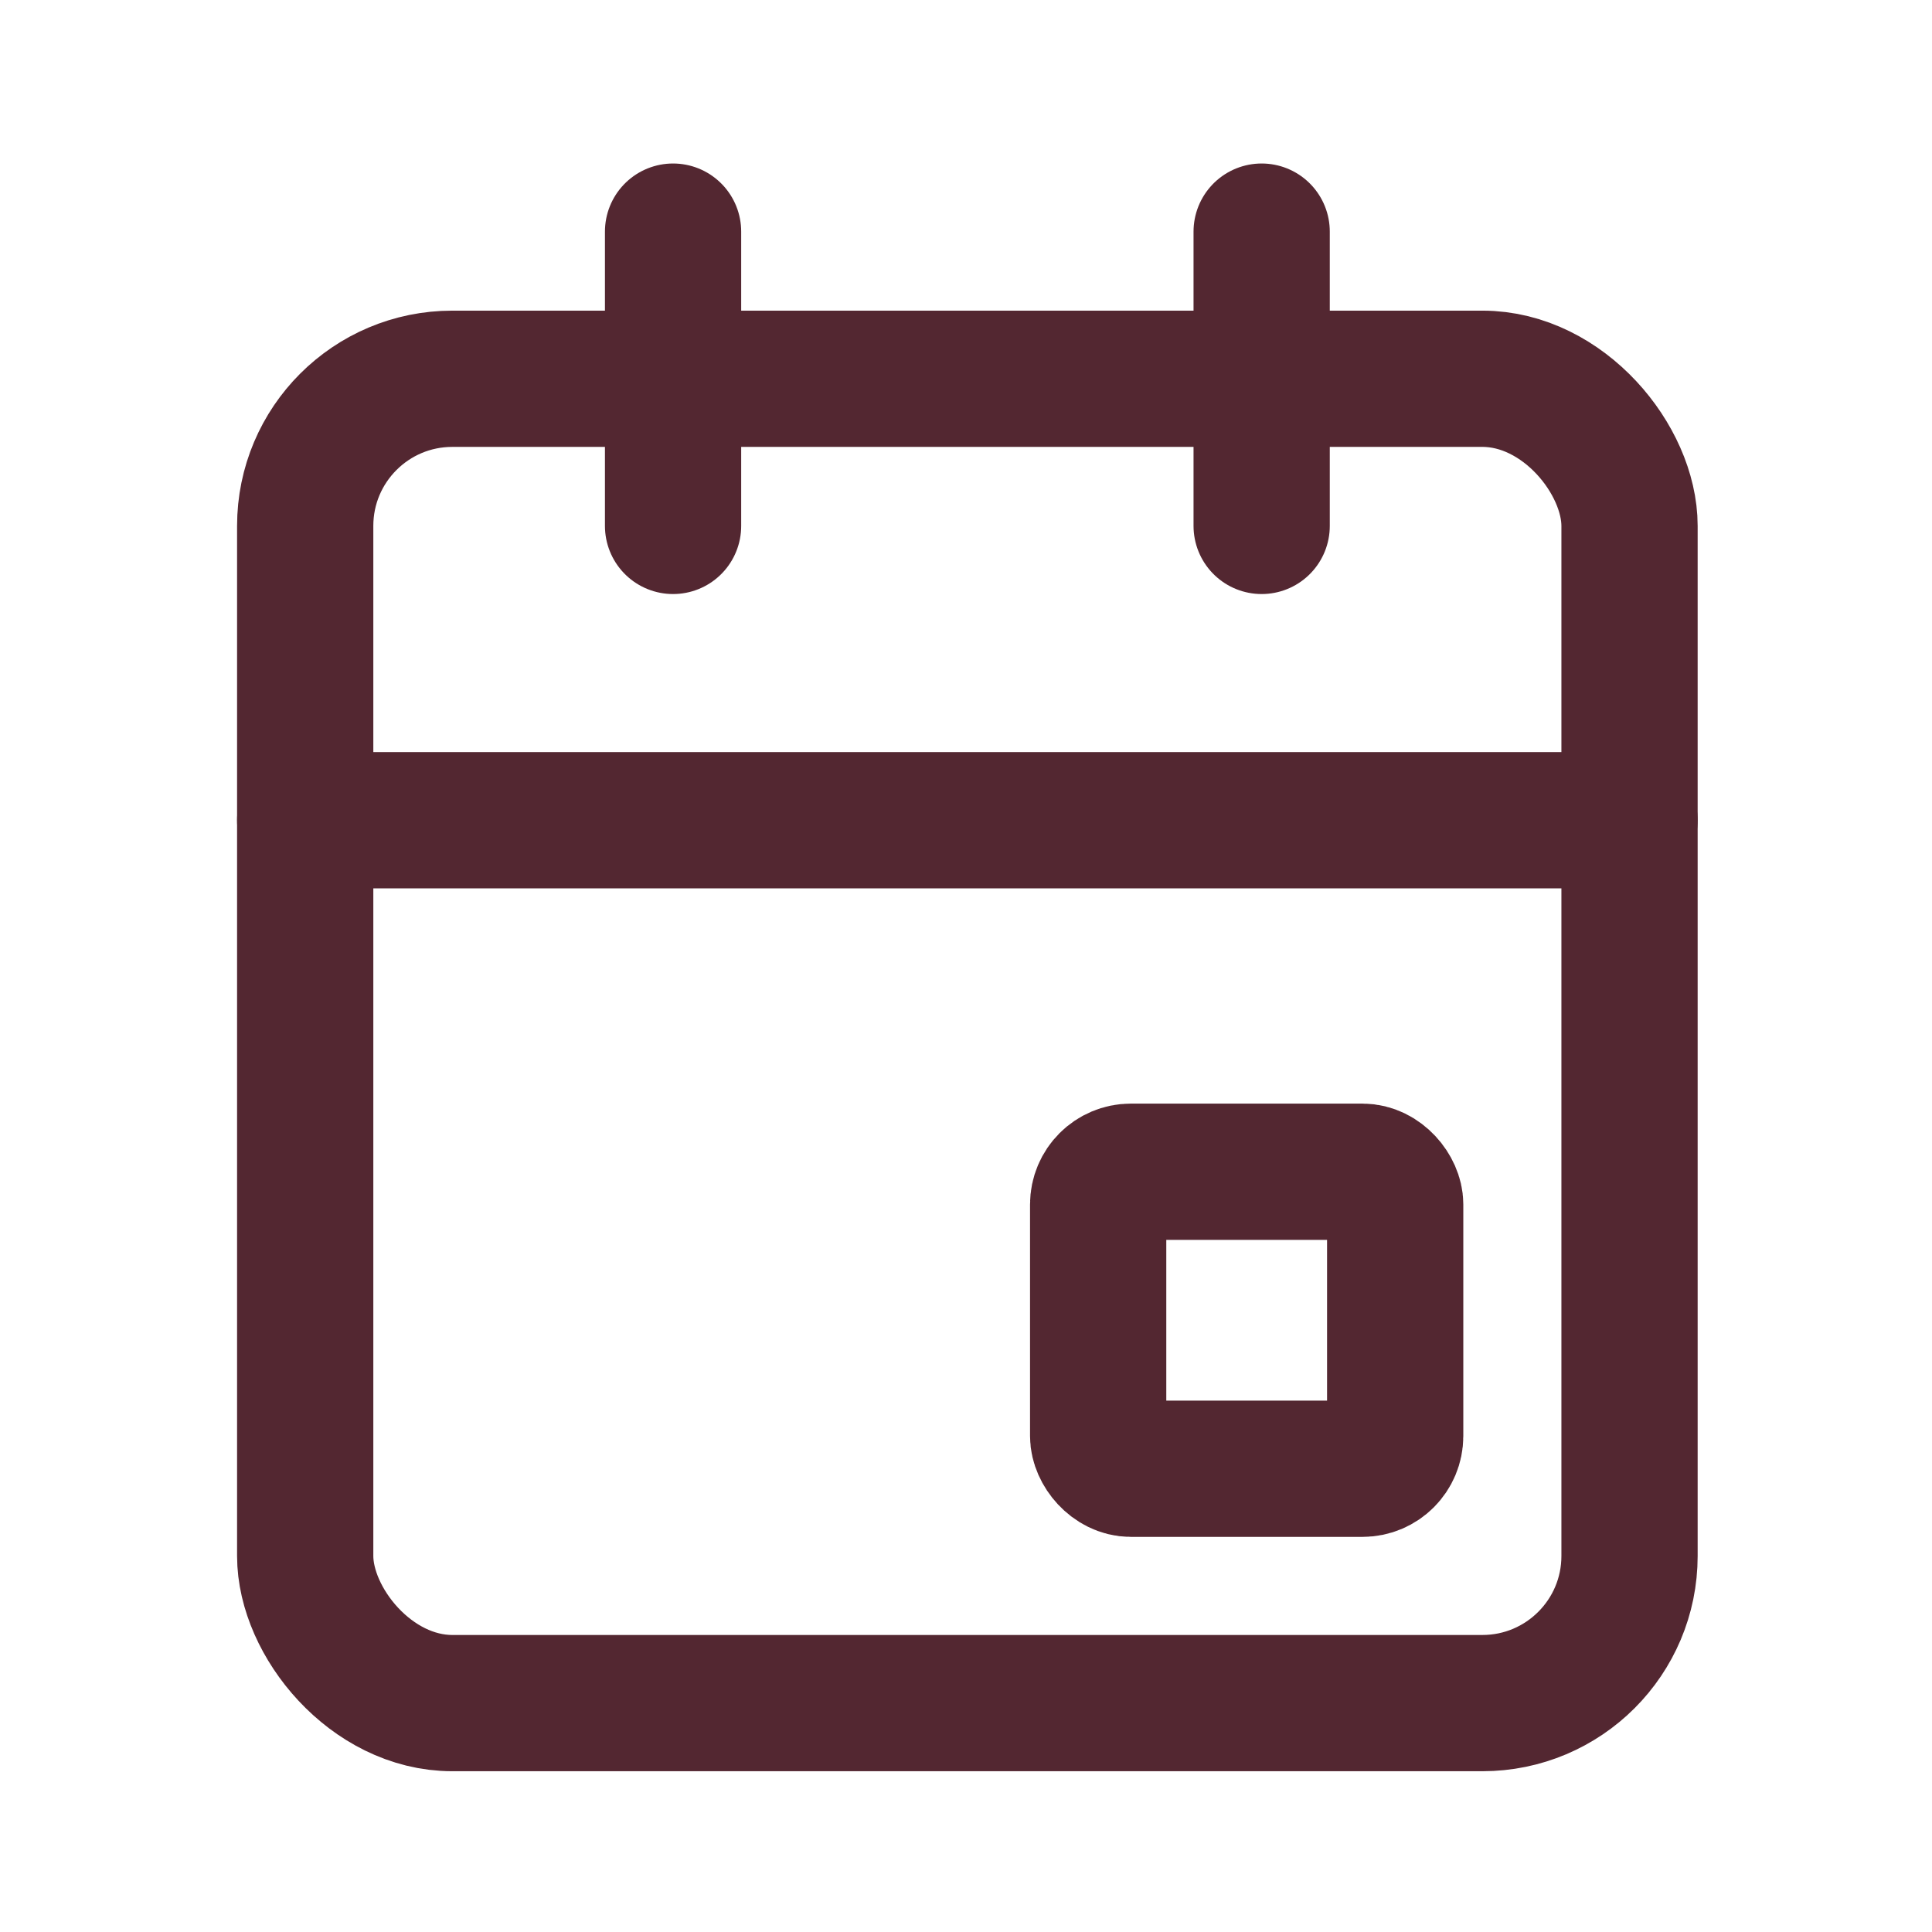 <?xml version="1.0" encoding="UTF-8"?>
<svg xmlns="http://www.w3.org/2000/svg" id="Laag_1" version="1.1" viewBox="0 0 70.9 70.9">
  <defs>
    <style>
      .st0 {
        fill: none;
        stroke: #532731;
        stroke-linecap: round;
        stroke-linejoin: round;
        stroke-width: 5px;
      }
    </style>
  </defs>
  <rect class="st0" x="11.2" y="13.9" width="48.6" height="48.6" rx="5.4" ry="5.4"></rect>
  <rect class="st0" x="40.3" y="43" width="10.9" height="10.9" rx="1.2" ry="1.2"></rect>
  <line class="st0" x1="46.3" y1="8.5" x2="46.3" y2="19.3"></line>
  <line class="st0" x1="24.7" y1="8.5" x2="24.7" y2="19.3"></line>
  <line class="st0" x1="11.2" y1="30.1" x2="59.8" y2="30.1"></line>
</svg>
